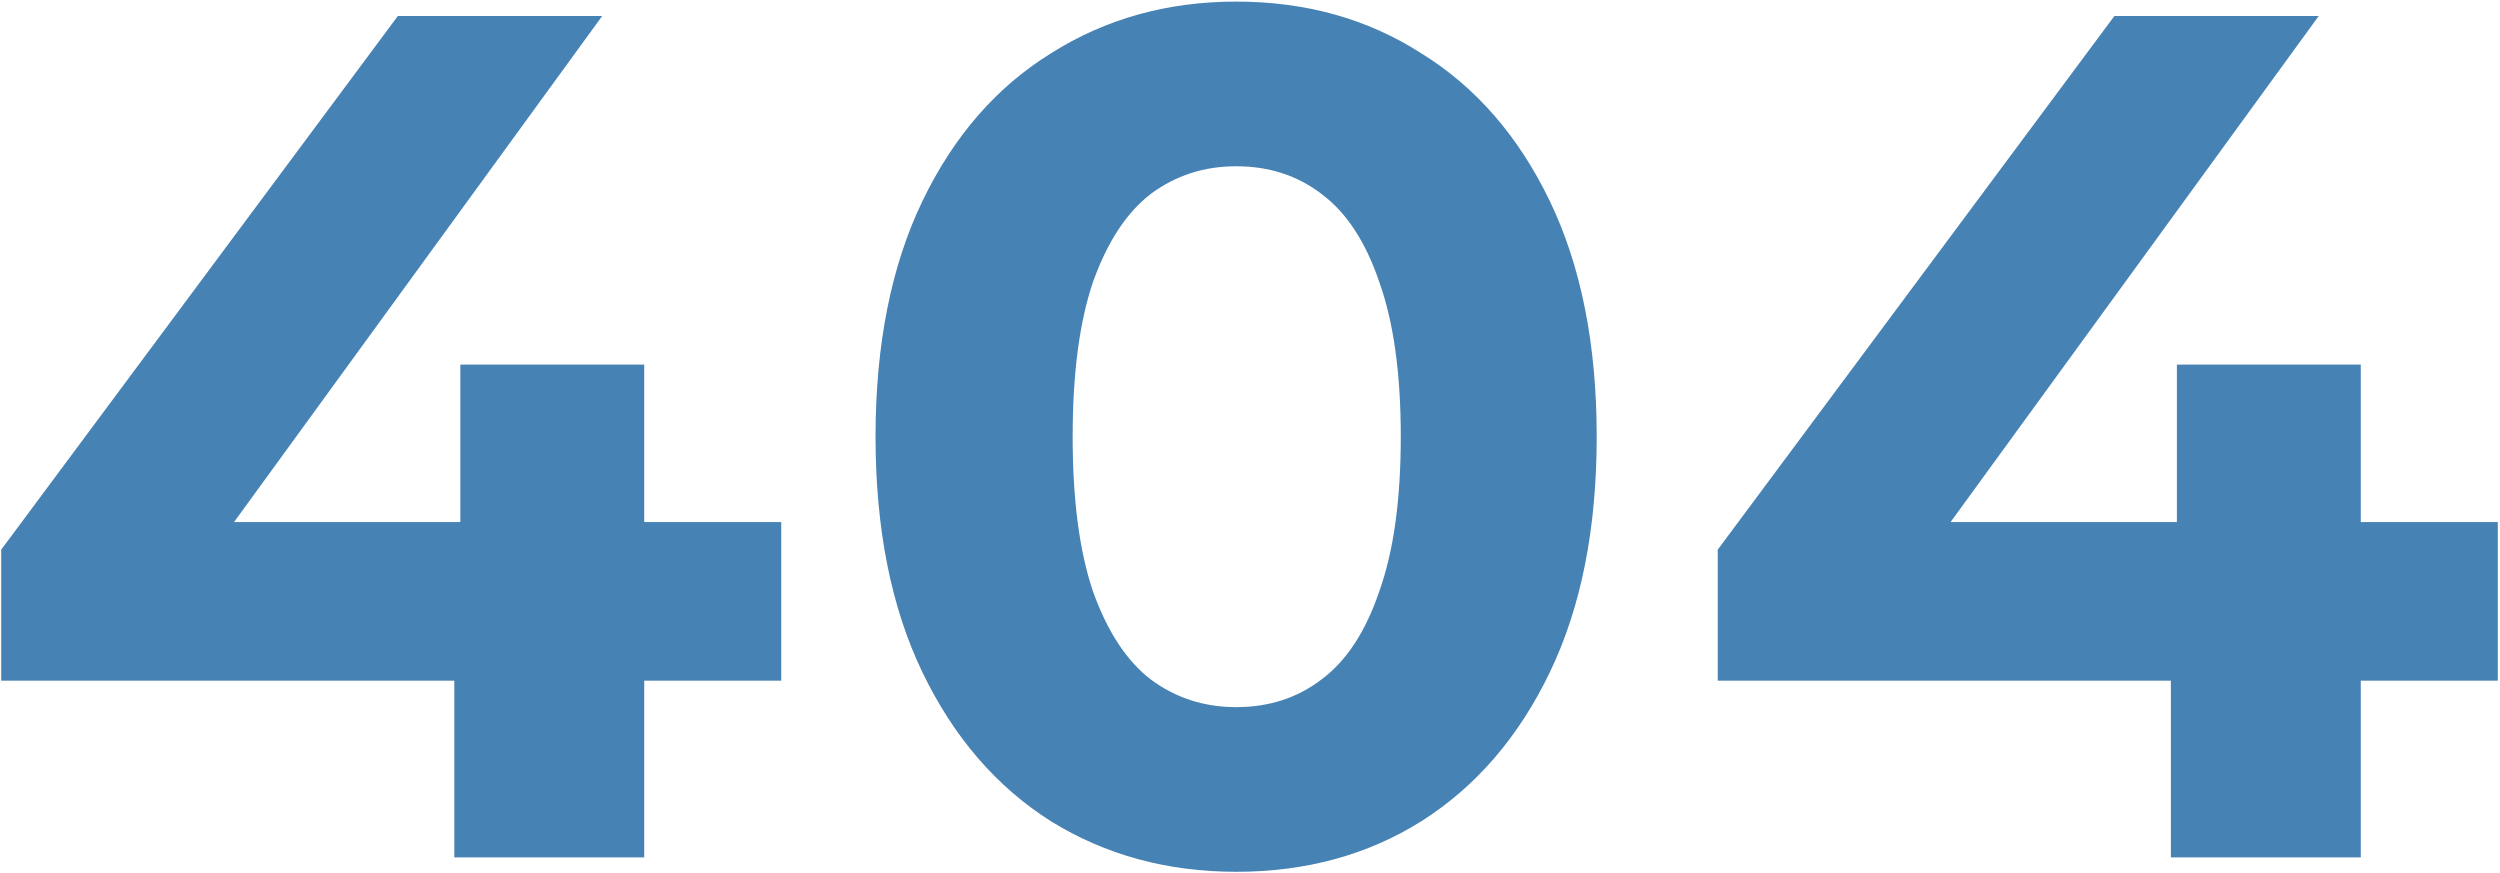 <svg width="624" height="218" viewBox="0 0 624 218" fill="none" xmlns="http://www.w3.org/2000/svg">
<path d="M0.3 169.9V137.2L99.3 4H150.3L53.4 137.2L29.7 130.3H195V169.9H0.3ZM113.4 214V169.9L114.9 130.3V91H160.8V214H113.4ZM308.536 217.6C291.336 217.6 275.936 213.4 262.336 205C248.736 196.4 238.036 184 230.236 167.8C222.436 151.6 218.536 132 218.536 109C218.536 86 222.436 66.4 230.236 50.2C238.036 34 248.736 21.7 262.336 13.3C275.936 4.7 291.336 0.4 308.536 0.4C325.936 0.4 341.336 4.7 354.736 13.3C368.336 21.7 379.036 34 386.836 50.2C394.636 66.4 398.536 86 398.536 109C398.536 132 394.636 151.6 386.836 167.8C379.036 184 368.336 196.4 354.736 205C341.336 213.4 325.936 217.6 308.536 217.6ZM308.536 176.5C316.736 176.5 323.836 174.2 329.836 169.6C336.036 165 340.836 157.7 344.236 147.7C347.836 137.7 349.636 124.8 349.636 109C349.636 93.2 347.836 80.3 344.236 70.3C340.836 60.3 336.036 53 329.836 48.4C323.836 43.8 316.736 41.5 308.536 41.5C300.536 41.5 293.436 43.8 287.236 48.4C281.236 53 276.436 60.3 272.836 70.3C269.436 80.3 267.736 93.2 267.736 109C267.736 124.8 269.436 137.7 272.836 147.7C276.436 157.7 281.236 165 287.236 169.6C293.436 174.2 300.536 176.5 308.536 176.5ZM428.749 169.9V137.2L527.749 4H578.749L481.849 137.2L458.149 130.3H623.449V169.9H428.749ZM541.849 214V169.9L543.349 130.3V91H589.249V214H541.849Z" fill="#4682B4"/>
</svg>
